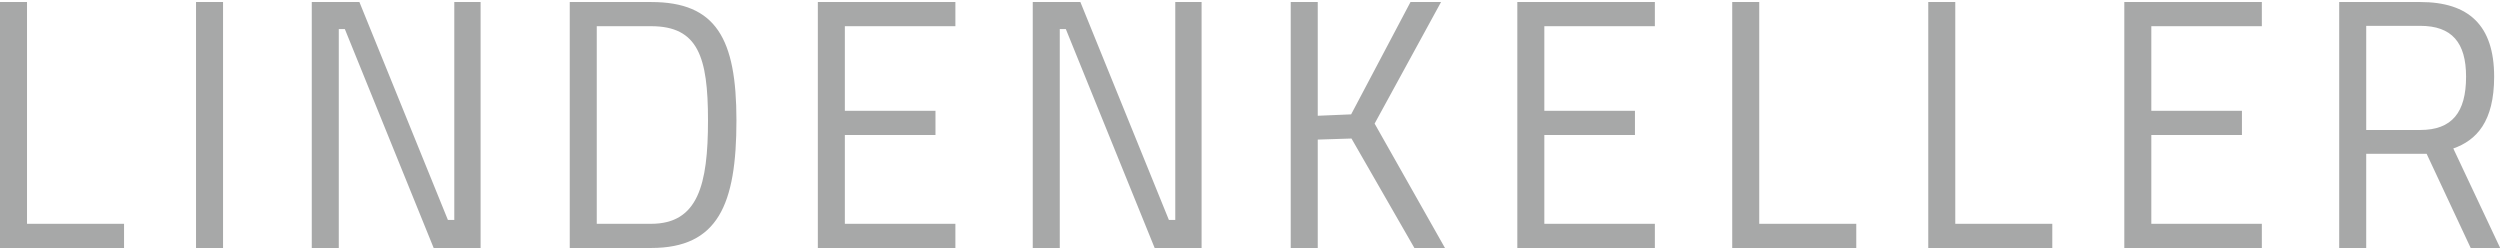<?xml version="1.0" encoding="UTF-8" standalone="no"?>
<!DOCTYPE svg PUBLIC "-//W3C//DTD SVG 1.1//EN" "http://www.w3.org/Graphics/SVG/1.1/DTD/svg11.dtd">
<svg width="100%" height="100%" viewBox="0 0 270 27" version="1.1" xmlns="http://www.w3.org/2000/svg" xmlns:xlink="http://www.w3.org/1999/xlink" xml:space="preserve" style="fill-rule:evenodd;clip-rule:evenodd;stroke-linejoin:round;stroke-miterlimit:1.414;">
    <g transform="matrix(1.017,0,0,1.017,0,0.219)">
        <path d="M2.869,0L2.869,23.551L13.173,23.551L13.173,26.12L0,26.12L0,0L2.869,0ZM20.817,0L23.686,0L23.686,26.12L20.817,26.12L20.817,0ZM47.563,23.137L48.243,23.137L48.243,0L51.037,0L51.037,26.12L46.054,26.12L36.619,2.868L35.977,2.868L35.977,26.12L33.108,26.12L33.108,0L38.166,0L47.563,23.137ZM86.85,0L101.458,0L101.458,2.567L89.719,2.567L89.719,11.55L99.343,11.55L99.343,14.118L89.719,14.118L89.719,23.551L101.458,23.551L101.458,26.12L86.85,26.12L86.85,0ZM124.128,23.137L124.808,23.137L124.808,0L127.602,0L127.602,26.12L122.619,26.12L113.184,2.868L112.542,2.868L112.542,26.12L109.672,26.12L109.672,0L114.73,0L124.128,23.137ZM139.938,0L139.938,12.078L143.484,11.929L149.788,0L153.031,0L145.977,12.909L153.449,26.12L150.201,26.12L143.521,14.495L139.938,14.608L139.938,26.12L137.068,26.12L137.068,0L139.938,0ZM175.738,0L175.738,2.567L164,2.567L164,11.55L173.623,11.55L173.623,14.118L164,14.118L164,23.551L175.738,23.551L175.738,26.12L161.131,26.12L161.131,0L175.738,0ZM183.953,0L186.822,0L186.822,23.551L197.126,23.551L197.126,26.12L183.953,26.12L183.953,0ZM207.64,0L207.64,23.551L217.943,23.551L217.943,26.12L204.771,26.12L204.771,0L207.64,0ZM225.59,0L240.196,0L240.196,2.567L228.459,2.567L228.459,11.55L238.082,11.55L238.082,14.118L228.459,14.118L228.459,23.551L240.196,23.551L240.196,26.12L225.59,26.12L225.59,0ZM251.279,26.12L248.41,26.12L248.41,0L257.015,0C262.15,0 264.865,2.454 264.865,7.927C264.865,12.721 262.98,14.684 260.527,15.552L265.506,26.12L262.375,26.12L257.695,16.118L251.279,16.118L251.279,26.12ZM60.504,0L69.147,0C76.054,0 78.206,3.888 78.206,12.569C78.206,21.514 76.244,26.119 69.147,26.119L60.504,26.119L60.504,0ZM69.147,2.567L63.373,2.567L63.373,23.551L69.147,23.551C74.129,23.551 75.186,19.401 75.186,12.569C75.187,5.813 74.129,2.567 69.147,2.567ZM257.016,2.529L251.28,2.529L251.28,13.588L257.016,13.588C260.376,13.588 261.884,11.739 261.884,7.926C261.884,4.304 260.376,2.529 257.016,2.529Z" style="fill:rgb(167,168,168);"/>
    </g>
</svg>
